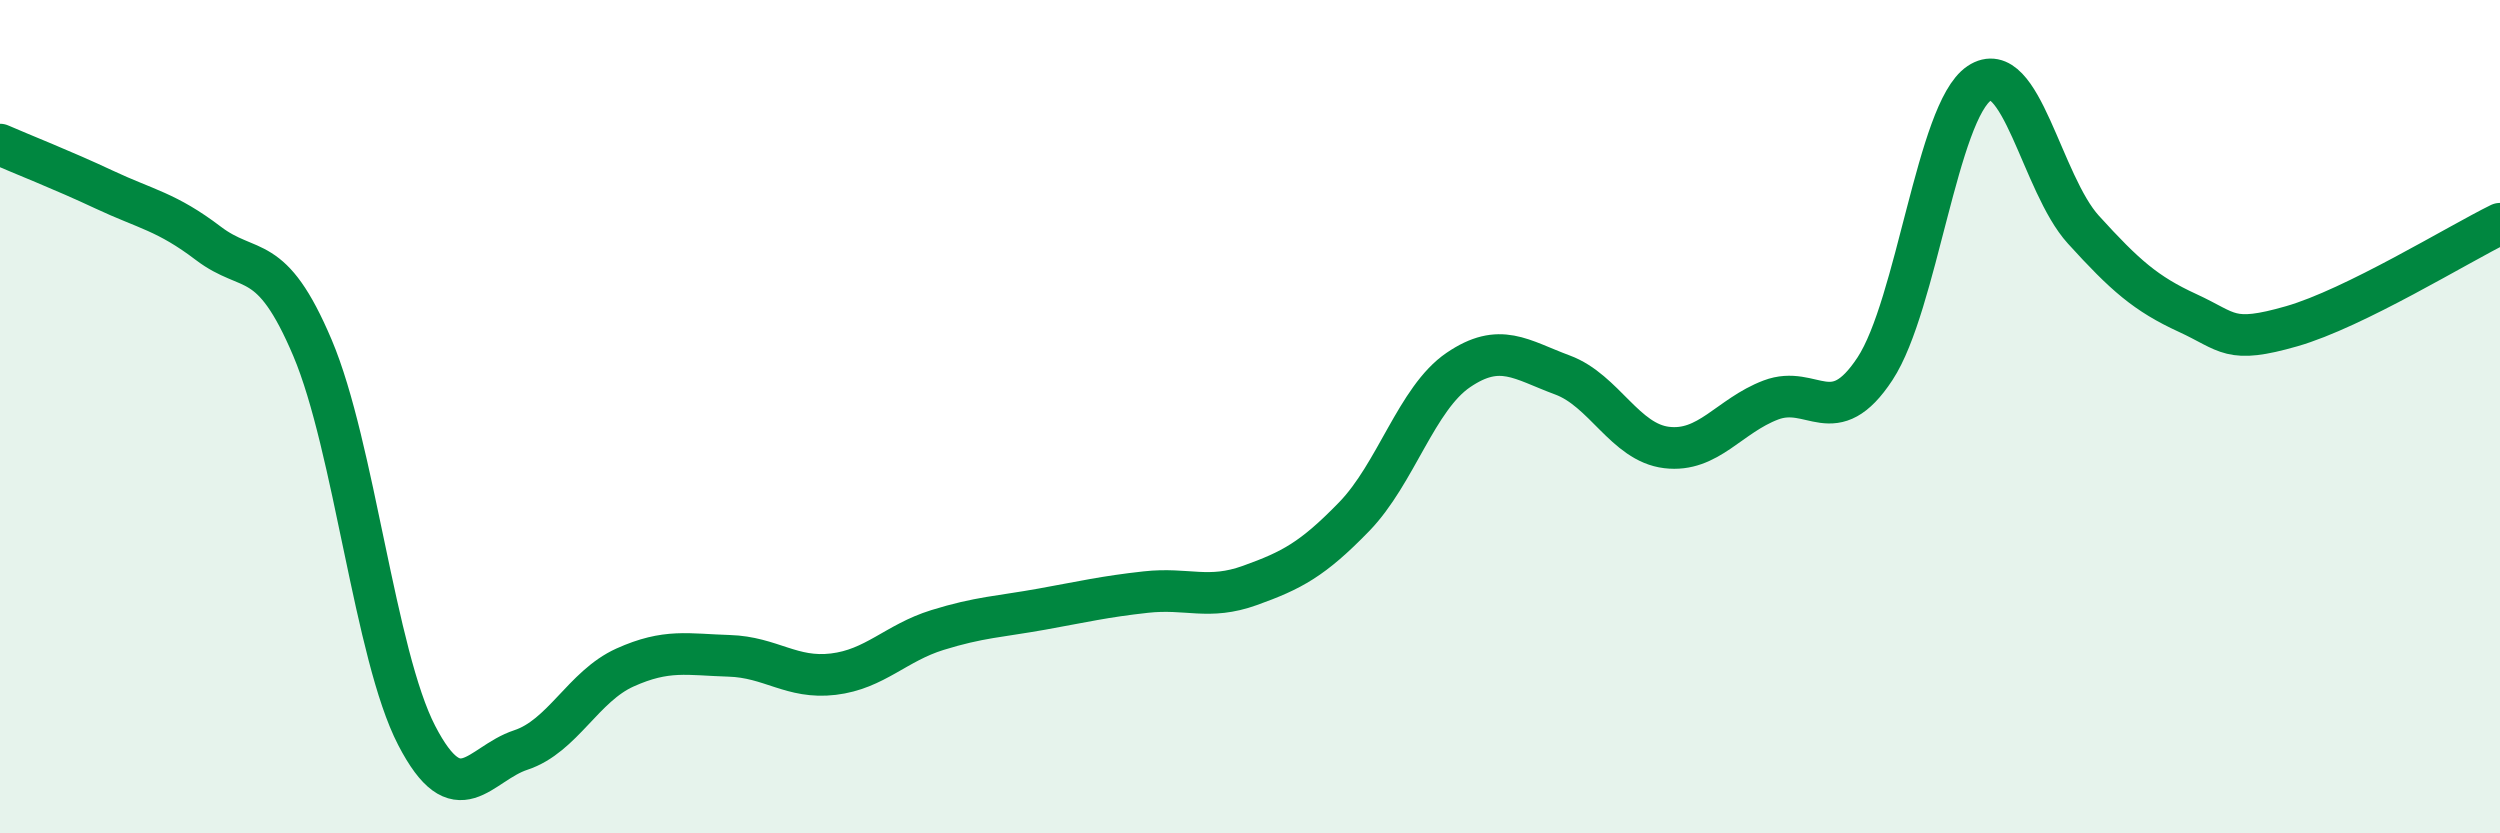 
    <svg width="60" height="20" viewBox="0 0 60 20" xmlns="http://www.w3.org/2000/svg">
      <path
        d="M 0,3.47 C 0.5,3.69 1.5,4.08 2.5,4.55 C 3.5,5.02 4,5.08 5,5.84 C 6,6.6 6.5,5.99 7.5,8.35 C 8.5,10.71 9,15.72 10,17.65 C 11,19.58 11.5,18.33 12.5,18 C 13.5,17.67 14,16.47 15,16.02 C 16,15.57 16.5,15.71 17.5,15.74 C 18.5,15.77 19,16.3 20,16.18 C 21,16.06 21.5,15.43 22.5,15.12 C 23.5,14.81 24,14.8 25,14.62 C 26,14.44 26.5,14.32 27.5,14.21 C 28.5,14.1 29,14.41 30,14.05 C 31,13.69 31.5,13.43 32.5,12.4 C 33.5,11.37 34,9.56 35,8.88 C 36,8.2 36.5,8.63 37.5,9 C 38.5,9.37 39,10.62 40,10.74 C 41,10.86 41.5,9.98 42.5,9.6 C 43.5,9.22 44,10.37 45,8.85 C 46,7.33 46.5,2.67 47.5,2 C 48.5,1.33 49,4.41 50,5.51 C 51,6.61 51.5,7.05 52.5,7.51 C 53.5,7.97 53.5,8.26 55,7.83 C 56.5,7.4 59,5.86 60,5.37L60 20L0 20Z"
        fill="#008740"
        opacity="0.1"
        stroke-linecap="round"
        stroke-linejoin="round"
      />
      <path
        d="M 0,3.47 C 0.5,3.69 1.5,4.08 2.5,4.55 C 3.5,5.02 4,5.08 5,5.84 C 6,6.6 6.5,5.99 7.5,8.35 C 8.5,10.71 9,15.72 10,17.65 C 11,19.58 11.5,18.33 12.5,18 C 13.5,17.67 14,16.47 15,16.02 C 16,15.57 16.5,15.71 17.5,15.74 C 18.5,15.77 19,16.3 20,16.18 C 21,16.06 21.5,15.43 22.5,15.12 C 23.5,14.81 24,14.8 25,14.62 C 26,14.44 26.5,14.32 27.5,14.21 C 28.5,14.1 29,14.41 30,14.05 C 31,13.69 31.5,13.43 32.5,12.4 C 33.5,11.37 34,9.56 35,8.88 C 36,8.2 36.5,8.63 37.5,9 C 38.5,9.37 39,10.62 40,10.74 C 41,10.86 41.5,9.98 42.5,9.6 C 43.5,9.22 44,10.37 45,8.85 C 46,7.33 46.5,2.67 47.5,2 C 48.5,1.33 49,4.41 50,5.51 C 51,6.61 51.5,7.05 52.5,7.51 C 53.5,7.97 53.5,8.26 55,7.83 C 56.5,7.4 59,5.86 60,5.37"
        stroke="#008740"
        stroke-width="1"
        fill="none"
        stroke-linecap="round"
        stroke-linejoin="round"
      />
    </svg>
  